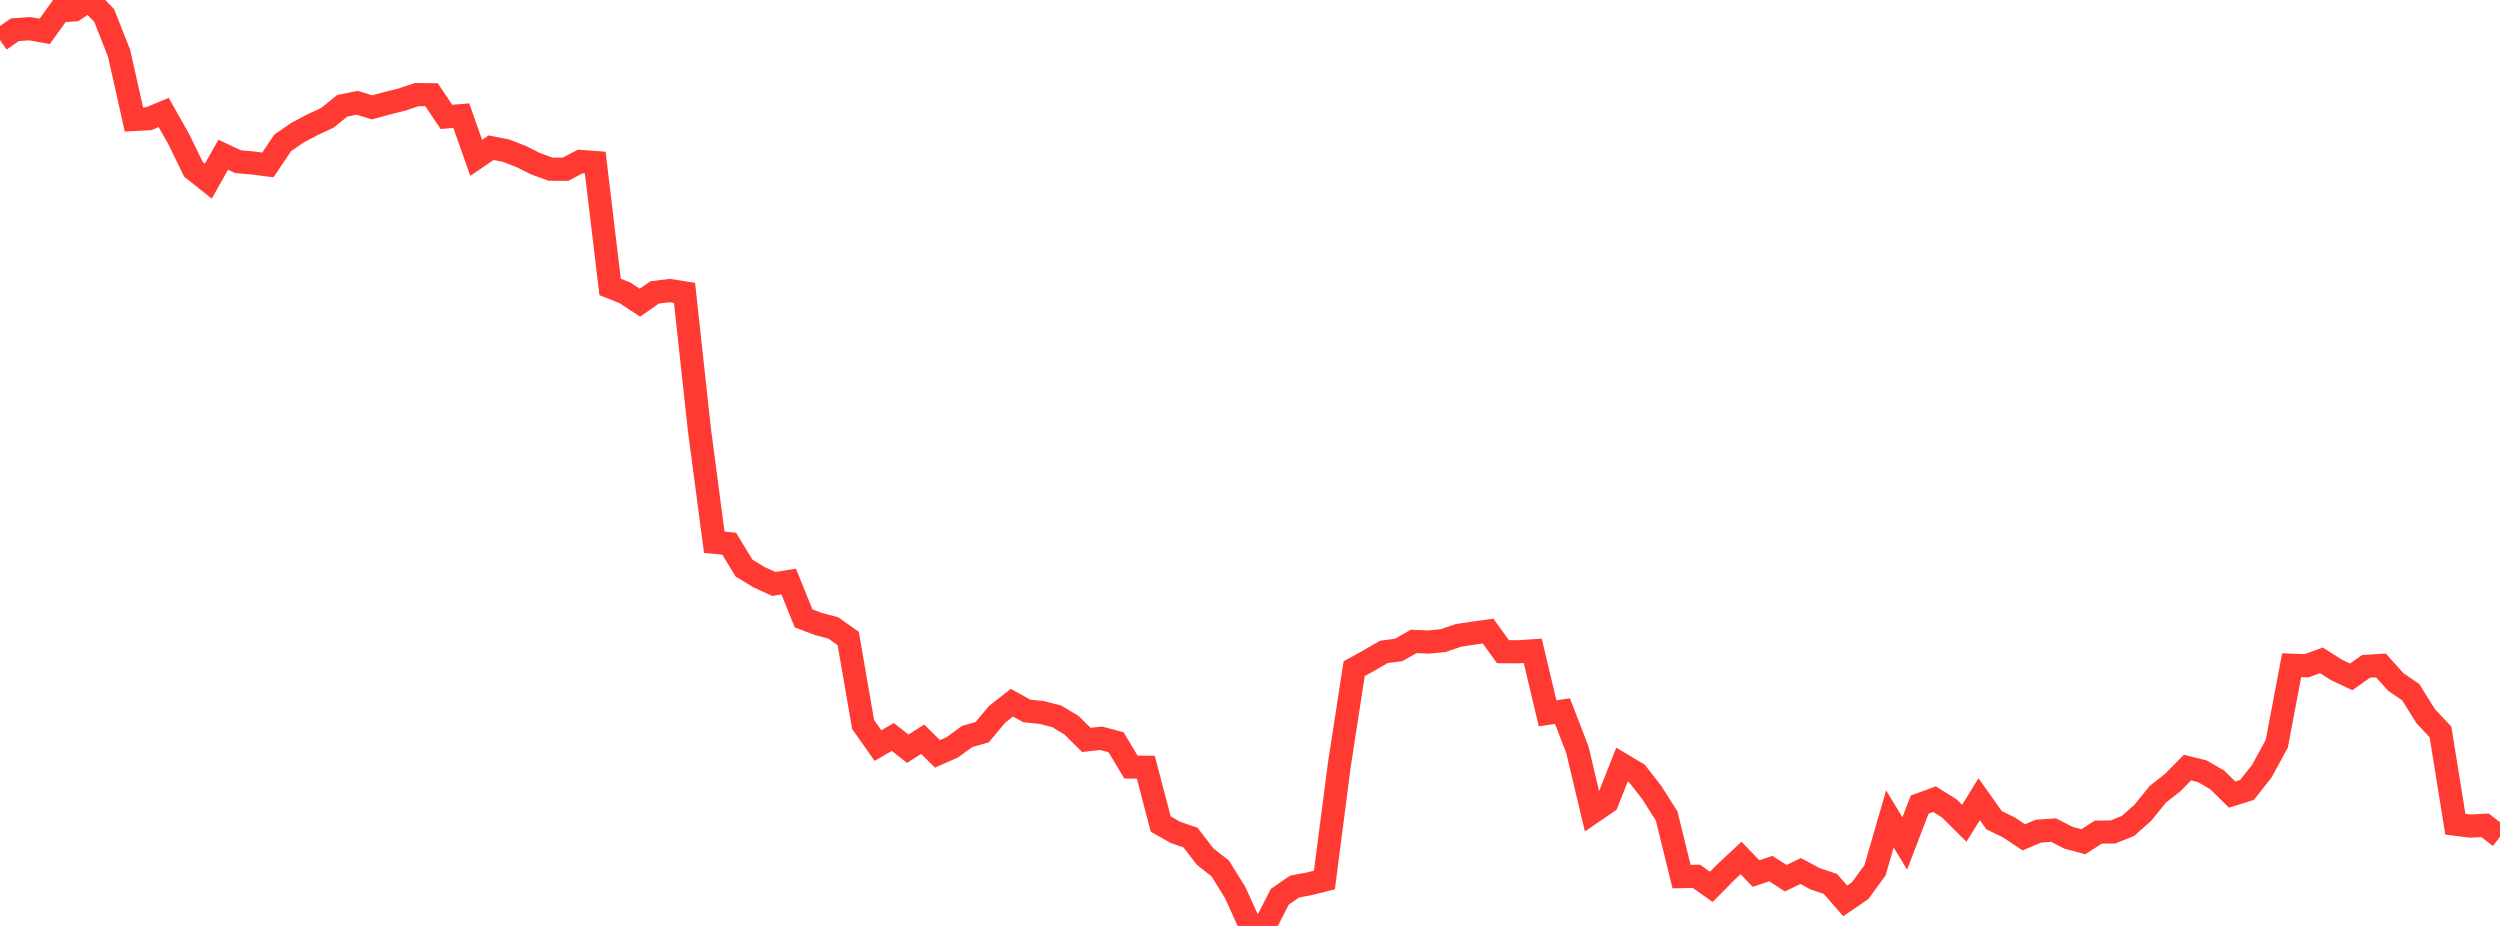 <?xml version="1.0" standalone="no"?>
<!DOCTYPE svg PUBLIC "-//W3C//DTD SVG 1.1//EN" "http://www.w3.org/Graphics/SVG/1.1/DTD/svg11.dtd">

<svg width="135" height="50" viewBox="0 0 135 50" preserveAspectRatio="none" 
  xmlns="http://www.w3.org/2000/svg"
  xmlns:xlink="http://www.w3.org/1999/xlink">


<polyline points="0.0, 2.163 0.804, 1.606 1.607, 1.55 2.411, 1.695 3.214, 0.585 4.018, 0.532 4.821, 0.0 5.625, 0.836 6.429, 2.867 7.232, 6.452 8.036, 6.409 8.839, 6.074 9.643, 7.495 10.446, 9.142 11.25, 9.781 12.054, 8.356 12.857, 8.732 13.661, 8.802 14.464, 8.907 15.268, 7.712 16.071, 7.159 16.875, 6.737 17.679, 6.362 18.482, 5.713 19.286, 5.55 20.089, 5.798 20.893, 5.577 21.696, 5.379 22.5, 5.109 23.304, 5.116 24.107, 6.312 24.911, 6.245 25.714, 8.523 26.518, 7.976 27.321, 8.134 28.125, 8.444 28.929, 8.845 29.732, 9.136 30.536, 9.14 31.339, 8.718 32.143, 8.777 32.946, 15.496 33.75, 15.815 34.554, 16.344 35.357, 15.788 36.161, 15.691 36.964, 15.816 37.768, 23.201 38.571, 29.283 39.375, 29.36 40.179, 30.677 40.982, 31.166 41.786, 31.533 42.589, 31.403 43.393, 33.392 44.196, 33.696 45.0, 33.911 45.804, 34.478 46.607, 39.121 47.411, 40.261 48.214, 39.796 49.018, 40.432 49.821, 39.919 50.625, 40.709 51.429, 40.353 52.232, 39.766 53.036, 39.54 53.839, 38.578 54.643, 37.946 55.446, 38.391 56.25, 38.473 57.054, 38.679 57.857, 39.157 58.661, 39.955 59.464, 39.866 60.268, 40.082 61.071, 41.421 61.875, 41.432 62.679, 44.498 63.482, 44.953 64.286, 45.229 65.089, 46.268 65.893, 46.895 66.696, 48.192 67.5, 49.956 68.304, 50.0 69.107, 48.426 69.911, 47.872 70.714, 47.723 71.518, 47.523 72.321, 41.319 73.125, 36.109 73.929, 35.665 74.732, 35.201 75.536, 35.096 76.339, 34.636 77.143, 34.671 77.946, 34.589 78.75, 34.312 79.554, 34.19 80.357, 34.079 81.161, 35.191 81.964, 35.196 82.768, 35.145 83.571, 38.521 84.375, 38.401 85.179, 40.489 85.982, 43.868 86.786, 43.317 87.589, 41.287 88.393, 41.767 89.196, 42.796 90.0, 44.063 90.804, 47.336 91.607, 47.321 92.411, 47.891 93.214, 47.079 94.018, 46.33 94.821, 47.171 95.625, 46.905 96.429, 47.423 97.232, 47.036 98.036, 47.462 98.839, 47.729 99.643, 48.647 100.446, 48.098 101.25, 46.998 102.054, 44.222 102.857, 45.546 103.661, 43.451 104.464, 43.155 105.268, 43.658 106.071, 44.457 106.875, 43.157 107.679, 44.288 108.482, 44.681 109.286, 45.216 110.089, 44.88 110.893, 44.827 111.696, 45.236 112.5, 45.455 113.304, 44.935 114.107, 44.924 114.911, 44.6 115.714, 43.888 116.518, 42.896 117.321, 42.264 118.125, 41.449 118.929, 41.65 119.732, 42.117 120.536, 42.906 121.339, 42.656 122.143, 41.635 122.946, 40.163 123.75, 35.922 124.554, 35.95 125.357, 35.659 126.161, 36.171 126.964, 36.55 127.768, 35.982 128.571, 35.934 129.375, 36.828 130.179, 37.377 130.982, 38.667 131.786, 39.523 132.589, 44.508 133.393, 44.609 134.196, 44.567 135.0, 45.188" fill="none" stroke="#ff3a33" stroke-width="1.25"/>

</svg>